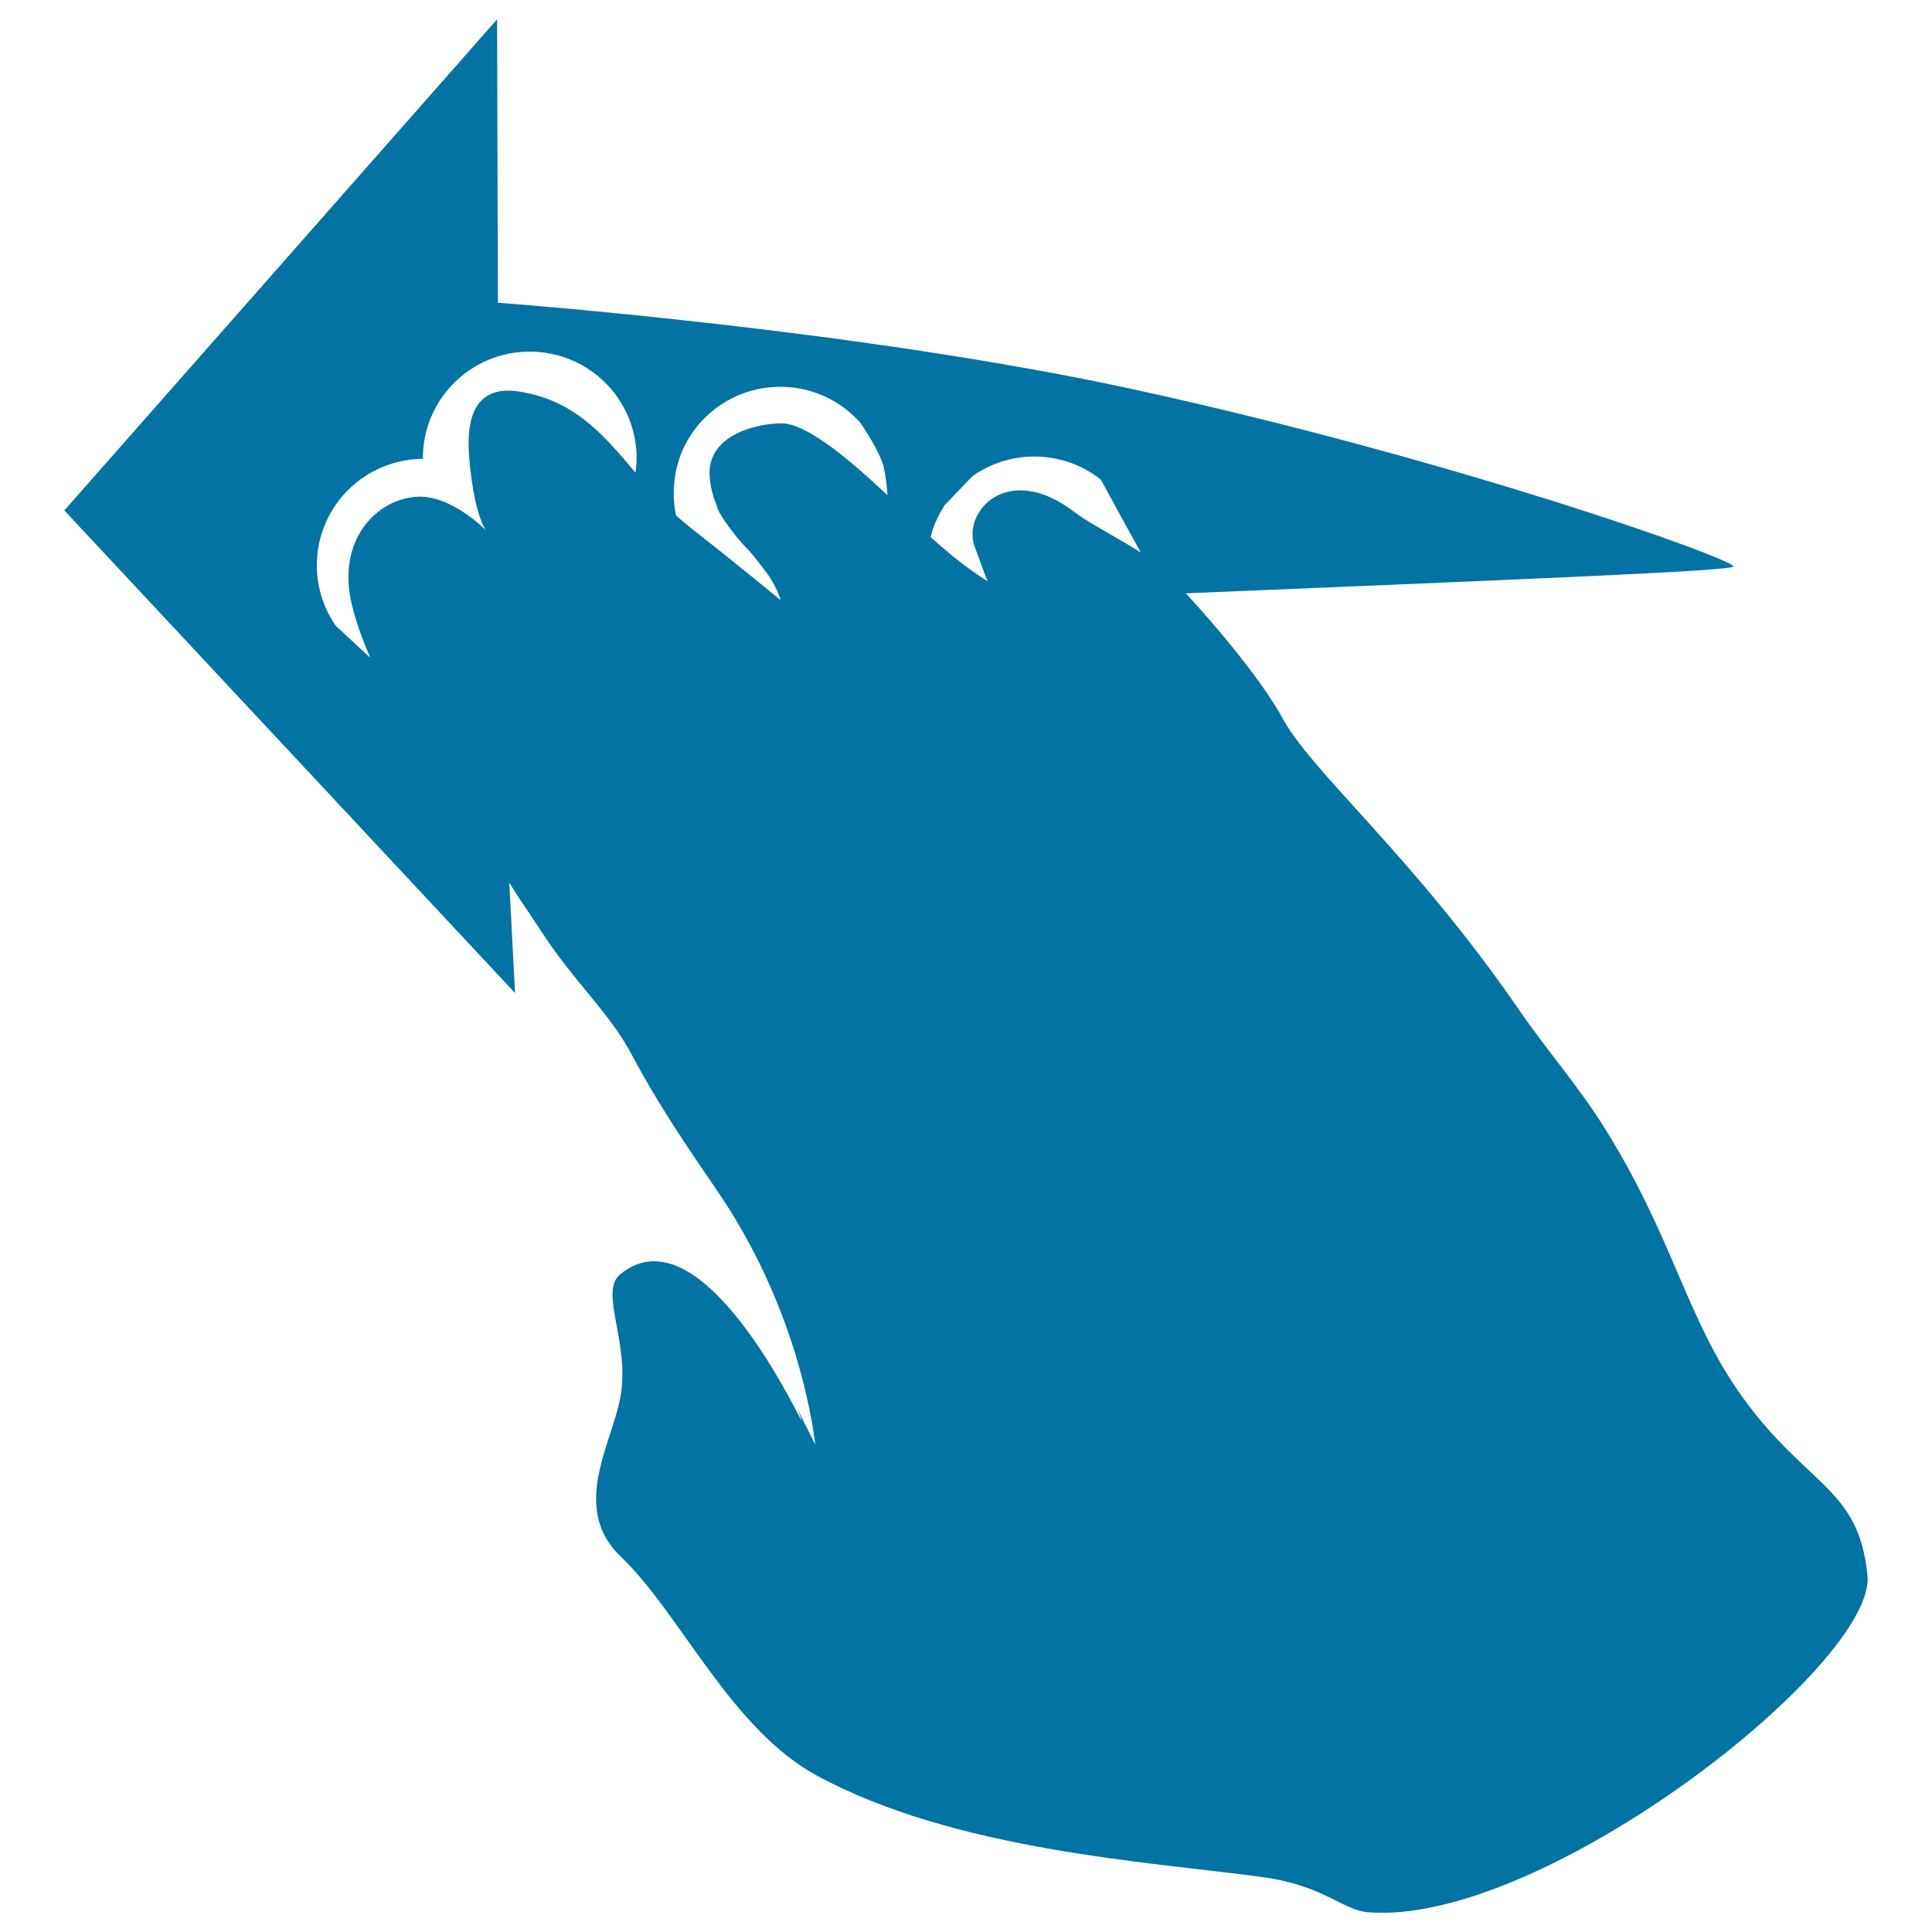 <svg xmlns="http://www.w3.org/2000/svg" viewBox="0 0 1000 1000" style="fill:#0273a2">
<title>Hand Movement To Left SVG icon</title>
<g><path d="M901.8,723c-29.3-40.8-35.6-82.7-72-140.3c-13.4-21.2-29.4-39.4-43.4-59.8C731,442.3,678,399.2,663.1,370.4c-1.2-2.3-14.2-25.1-49.3-63.3c162.9-6.8,283.4-11.5,283.4-13.9c0-3.9-142.6-55-310.1-91.6c-141.3-30.8-322.7-44.4-329.4-44.9L257.3,10l-224,254.2L266.6,514l-3-57.2c1.9,3.2,3.8,6.2,5.3,8.4c4.8,6.8,12.4,18.9,17.4,25.9c15.2,21.1,30.4,35.5,40.4,54.3c13.6,25.5,26.9,45.2,44.3,70.6c40.3,58.8,49.2,117.3,51,131.8l-9.5-19c0,0,1.3,2.6,2.5,6.9c-16.7-33.1-58.6-105.2-94-76.1c-11.2,9.2,5.5,35.6,0,64.2c-4.6,23.9-25.8,57.1,0.4,82c30.6,29.1,56.8,89.1,101.5,113.3c71.3,38.6,170.4,44.4,230.1,52.4c32.5,4.4,41.8,17.3,55.3,18.3c90.5,7.1,262.8-128.5,258.3-174.3C962.1,769.6,935.3,769.6,901.8,723z M570,248.4l-0.2-0.1l20.6,37.6h0c0,0,0,0,0,0c-11.7-7.4-27.1-15.4-33.5-20.3c-35.4-27.6-59.1-0.5-52.4,17.4c0.6,1.6,1.1,3,1.6,4.3l0,0l0.2,0.5c3,8.1,4.1,11.7,5.1,13.1l0,0c0,0,0,0,0,0v0c-3.5-2-14.1-8.8-29.7-22.9c0.6-2.5,1.4-4.9,2.3-7.2c1.1-2.5,2.7-5.7,5-9.4l14.3-14.9c9-6.4,20.1-10.2,32-10.2C548.5,236.3,560.5,240.8,570,248.4z M403.9,200.2c16.5,0,31.3,7.2,41.4,18.6h0c0,0,10.3,14.8,12.2,23.3c1.5,7.2,1.7,12.2,1.8,13.6c0,0.2,0,0.4,0,0.6c-23.3-22-43.2-37.4-55.1-37.2c-14.4,0.3-38.3,6.8-36.9,27.5c0.4,5.4,1.7,10.5,3.8,15.3l0,0c0,0-0.4,1.4,4.6,8.6c0.1,0.1,0.3,0.3,0.4,0.5c3.3,4.9,7.3,9.7,11.9,14.3c0.2,0.2,0.4,0.4,0.5,0.6c3.2,3.8,6.3,7.8,9,11.5c3.9,5.5,5.9,11.1,6.5,12.8c-0.2,0-0.3,0-0.5,0c-3.4-2.8-23-19-47-37.8c-2.3-1.8-4.4-3.7-6.6-5.6c-0.8-3.7-1.2-7.6-1.2-11.6c0-1.9,0.1-3.7,0.3-5.5c0-0.2,0.1-0.5,0.1-0.8c0.2-1.5,0.4-3.1,0.7-4.6c0-0.2,0.1-0.4,0.1-0.6C355,219,377.2,200.2,403.9,200.2z M218.9,237.5l0-0.5c0-30.4,24.8-55,55.3-55c19.4,0,36.4,9.9,46.3,24.9l0,0c0,0,0.1,0.1,0.1,0.2c5.6,8.6,8.9,18.9,8.9,29.9c0,2.6-0.2,5.1-0.6,7.6c-16.2-19.2-31.4-37.6-60.6-42c-22.3-3.3-26.8,13.7-25.6,32.1c0,0,0-0.1,0-0.1s0,0.5,0.1,1.4c0,0,0,0,0,0c0.4,5.8,2.4,28.1,8.6,38.4c-0.2-0.2-17.4-17.9-34.9-17.3c-21.2,0.7-42.7,22.3-34.3,56.2c2.3,9.2,5.5,18.1,9.4,26.9c-0.3-0.2-0.5-0.3-0.8-0.5l-17-15.8c-6.2-8.9-9.8-19.7-9.8-31.3C164,262.2,188.6,237.7,218.9,237.5z"/></g>
</svg>